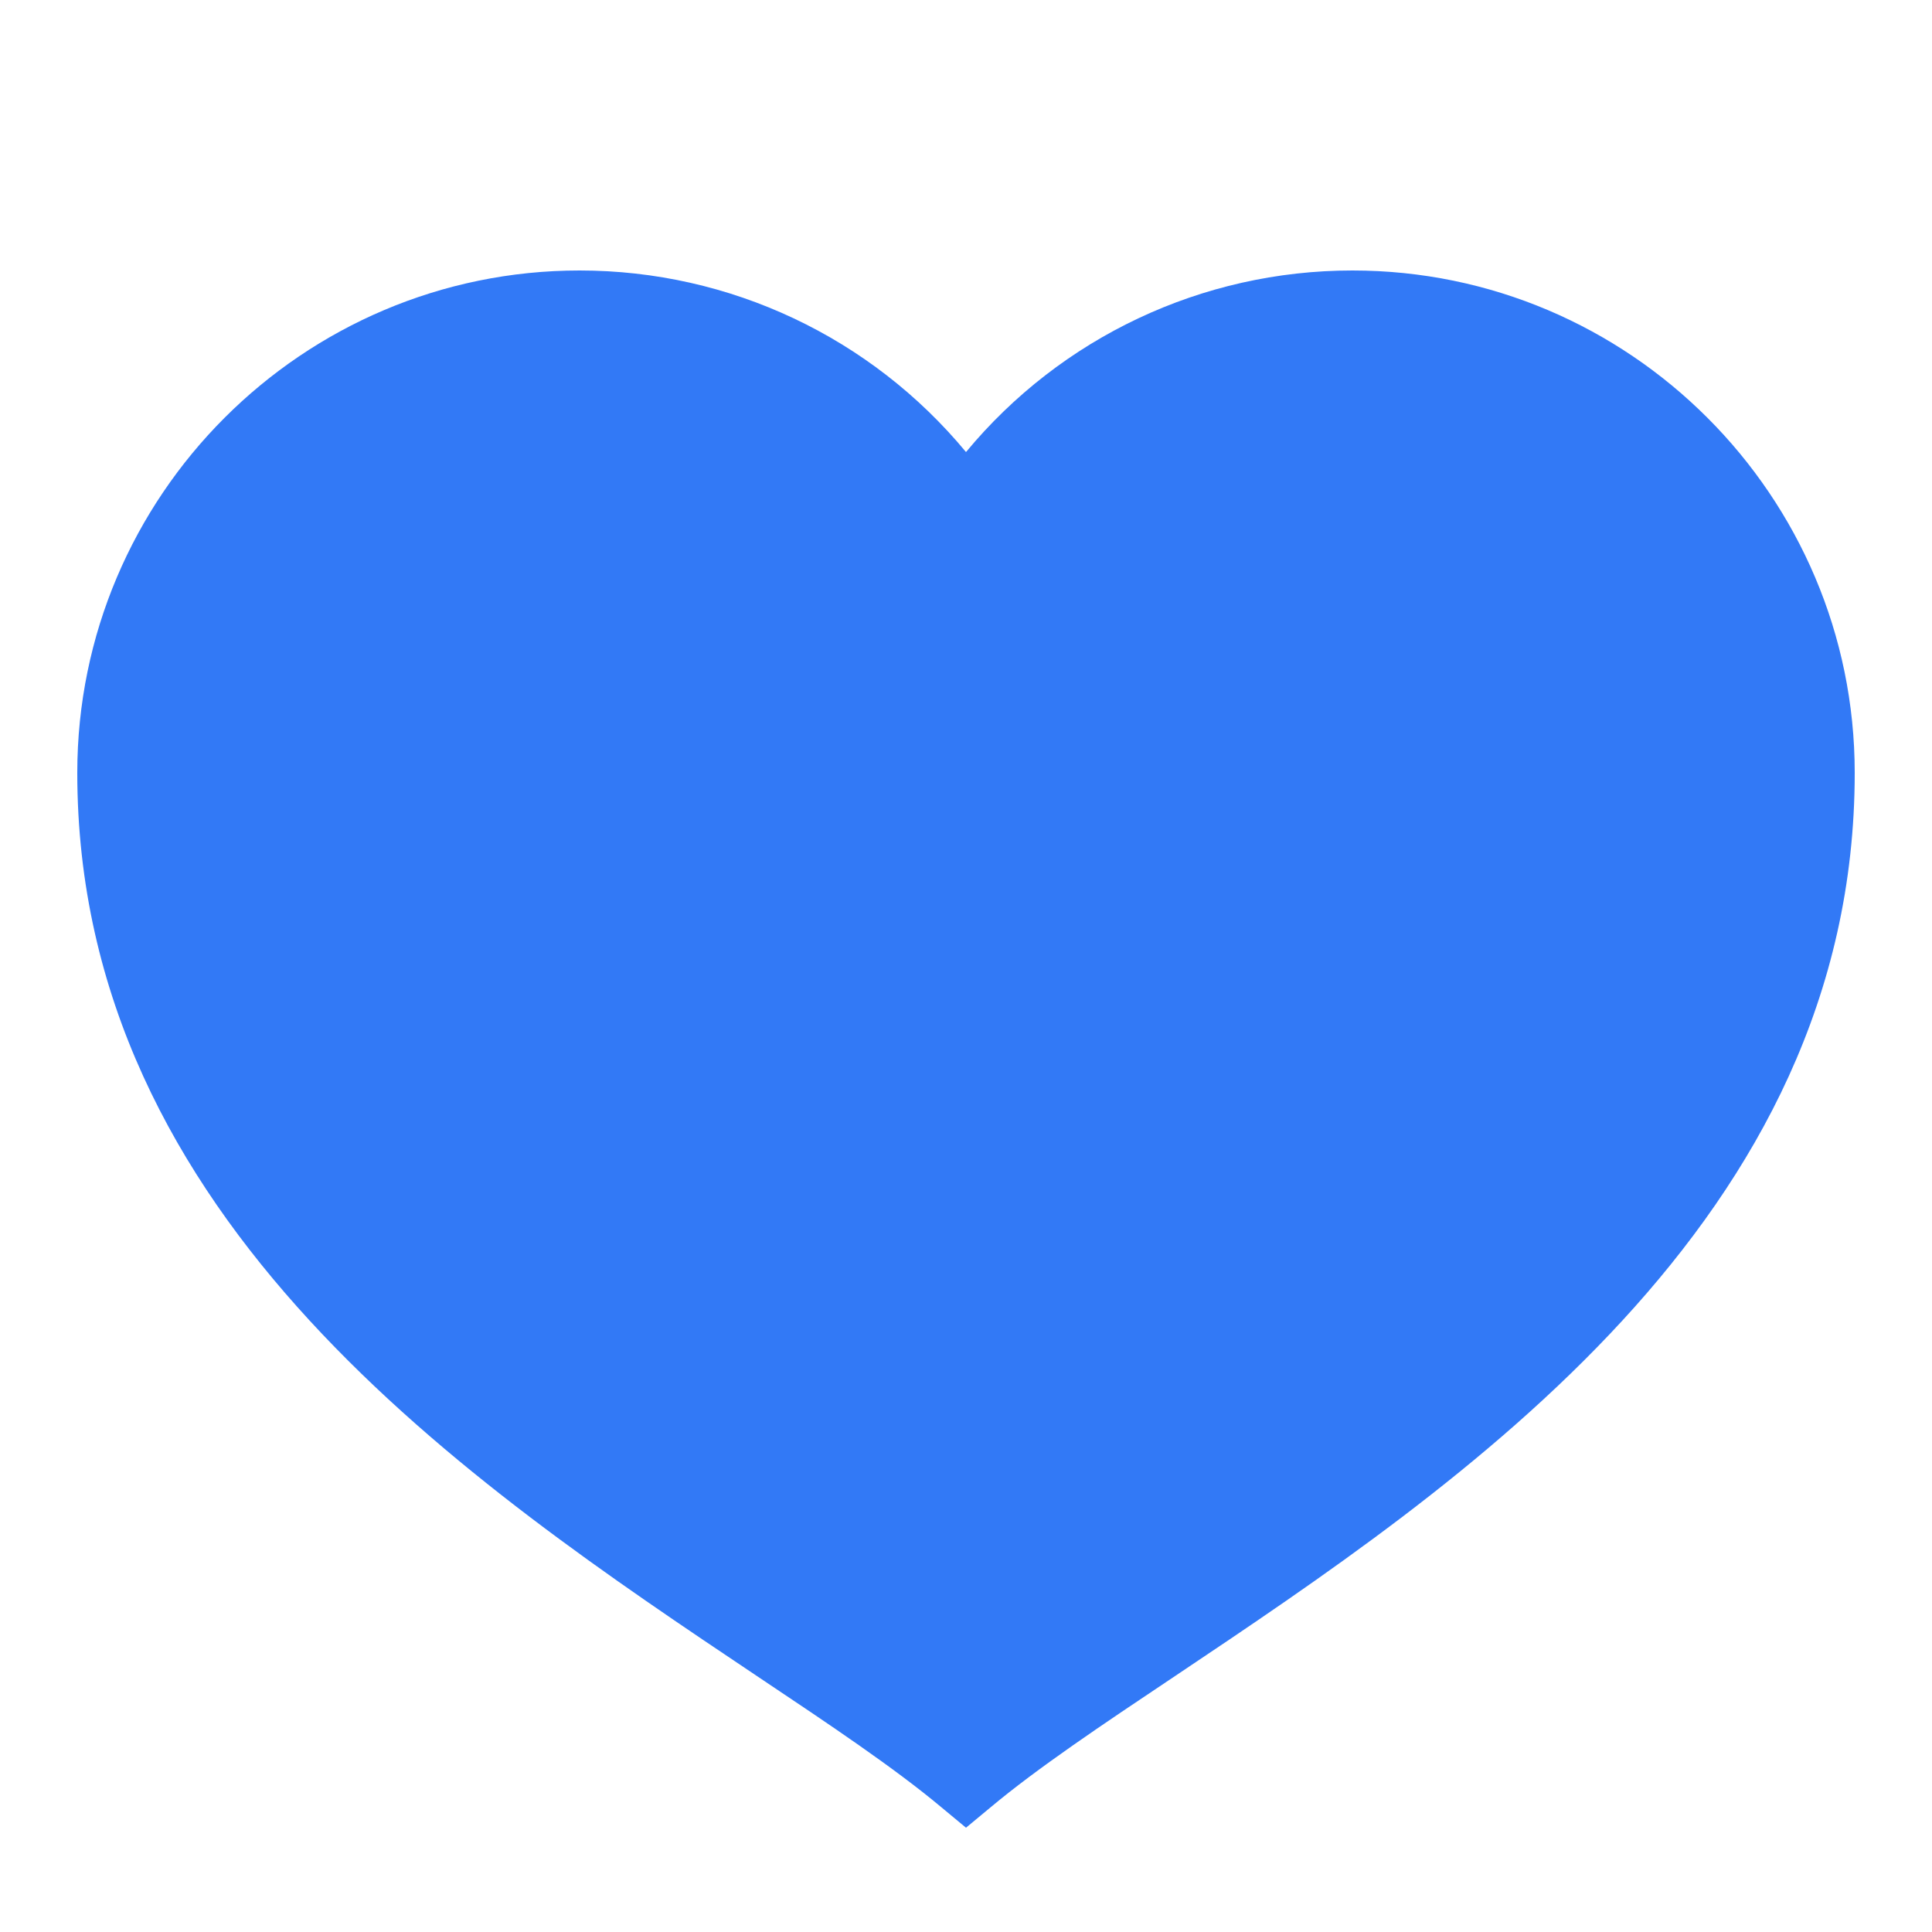 <?xml version="1.0" encoding="UTF-8"?> <svg xmlns="http://www.w3.org/2000/svg" width="100" height="100" viewBox="0 0 100 100" fill="none"> <g clip-path="url(#clip0_11_10)"> <path d="M50 94.602L48.719 93.539C46.289 91.508 43 89.305 39.188 86.758C24.336 76.812 4 63.203 4 40C4 25.664 15.664 14 30 14C37.789 14 45.086 17.469 50 23.398C54.914 17.469 62.211 14 70 14C84.336 14 96 25.664 96 40C96 63.203 75.664 76.812 60.812 86.758C57 89.305 53.711 91.508 51.281 93.539L50 94.602Z" fill="#3279F6"></path> </g> <defs> <clipPath id="clip0_11_10"> <rect width="100" height="100" fill="white"></rect> </clipPath> </defs> </svg> 